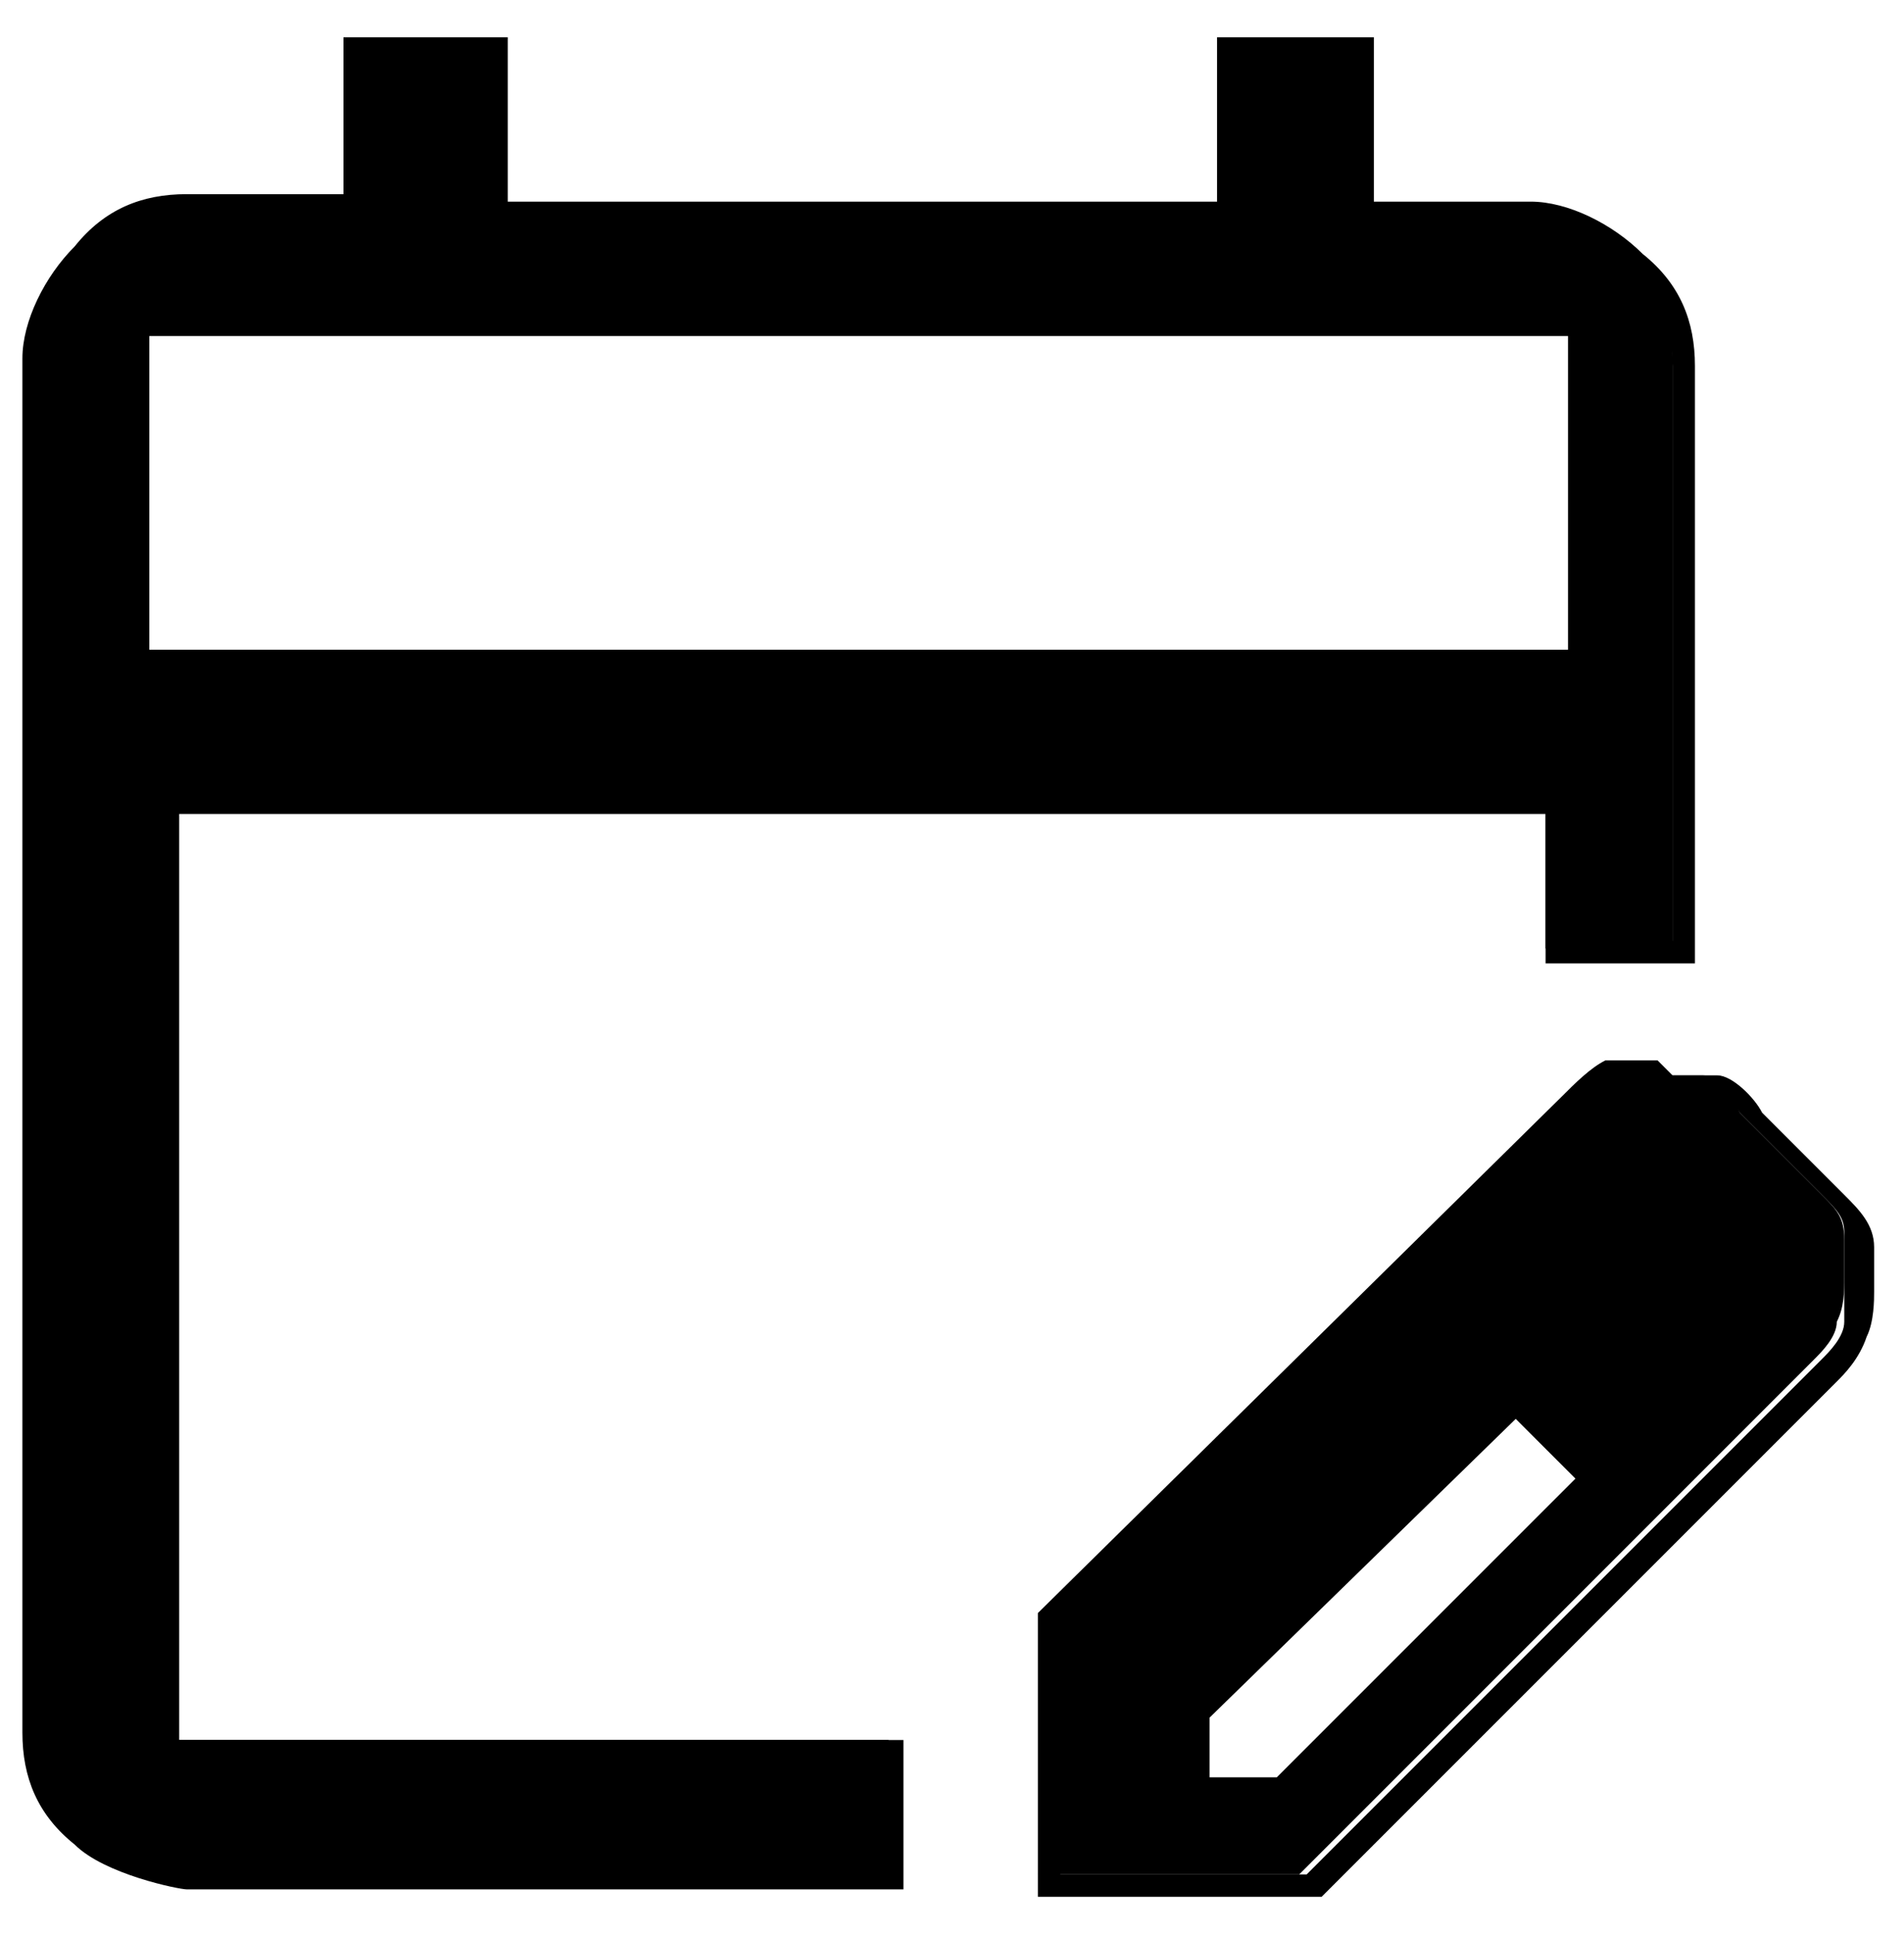 <?xml version="1.0" encoding="UTF-8"?>
<svg id="_レイヤー_1" xmlns="http://www.w3.org/2000/svg" xmlns:xlink="http://www.w3.org/1999/xlink" version="1.1" viewBox="0 0 25.5 25.9">
  <!-- Generator: Adobe Illustrator 29.3.1, SVG Export Plug-In . SVG Version: 2.1.0 Build 151)  -->
  <defs>
    <style>
      .st0 {
        fill: none;
      }

      .st1 {
        clip-path: url(#clippath);
      }
    </style>
    <clipPath id="clippath">
      <rect class="st0" y=".2" width="25.5" height="25.5"/>
    </clipPath>
  </defs>
  <g class="st1">
    <g>
      <path d="M14.1,25.2v-3.5l7-6.9c.2-.2.3-.3.5-.4h.6c.2,0,.4,0,.6,0h0c.2,0,.4.2.5.5l1.1,1.1c.2.2.3.3.3.6s0,.2,0,.2c0,.1,0,.2,0,.3,0,.2,0,.4-.1.6,0,.2-.2.4-.3.5l-6.9,6.9h-3.5ZM17.1,23.9l4.2-4.1-1-1-4.2,4.2v1h1.1ZM2.5,25.1c0,0-1-.1-1.4-.5-.4-.4-.6-.9-.6-1.4V4.8c0-.5.2-1,.6-1.4.4-.4.9-.6,1.4-.6h2.2V.6h1.9v2.2h9.8V.6h1.8v2.2h2.2c.5,0,1,.2,1.4.6.4.4.6.9.6,1.4v7.9h-1.7v-2H2.3v12.6c0,0,.1,0,.1,0h9.5v1.7H2.5ZM21.1,8.8v-4.4s0-.1,0-.1H1.8v4.5h19.3Z"/>
      <path d="M18.1.8v2.2h2.4c.5,0,1,.2,1.3.6.4.4.6.8.6,1.3v7.7h-1.4v-2H2.1v12.9s.2,0,.3,0h9.3v1.4H2.5s-1,0-1.3-.5c-.4-.4-.6-.8-.6-1.3V4.8c0-.5.2-1,.6-1.3.4-.4.8-.6,1.3-.6h2.4V.8h1.6v2.2h10.1V.8h1.5M1.7,9h0,19.7v-4.5s0-.2-.1-.3H1.7v4.8M22.2,14.5c.2,0,.4,0,.6,0,.2,0,.4.2.5.4l1.1,1.1c.2.2.3.3.3.5s0,.4,0,.6,0,.4,0,.6c0,.2-.2.4-.3.5l-6.9,6.9h-3.3v-3.3l7-6.9c.2-.2.3-.3.5-.4h.6M20.9,19.1h0c0,0-.6-.5-.6-.5l-4.4,4.3v1.3h0c0-.1,1.3-.1,1.3-.1l4.3-4.3-.6-.7h0s-.6-.6-.6-.6l.6.6M20.9,19.2l.6.6-.6-.6M18.4.5h-2.1v2.2H6.8V.5h-2.2v2.1h-2.1c-.6,0-1.1.2-1.5.7-.4.4-.7,1-.7,1.5v18.4c0,.6.2,1.1.7,1.5.4.4,1.4.6,1.5.6h9.3s.3,0,.3,0v-2H2.4v-12.4h18.3v2h2V4.9c0-.6-.2-1.1-.7-1.5-.4-.4-1-.7-1.5-.7h-2.1V.5h0ZM2,4.5h19s0,0,0,0v4.2H2v-4.2h0ZM22.2,14.2h-.7c-.2.1-.4.3-.6.5l-7,6.9h0v3.8h3.8c0,0,6.9-6.9,6.9-6.9.1-.1.3-.3.4-.6.1-.2.1-.5.1-.6s0-.3,0-.4c0,0,0-.2,0-.2,0-.3-.2-.5-.4-.7l-1.1-1.1c-.1-.2-.4-.5-.6-.5-.2,0-.5,0-.6,0h0ZM16.2,23l4.1-4,.4.4.4.4-4,4h-.9v-.8h0Z"/>
    </g>
  </g>
</svg>